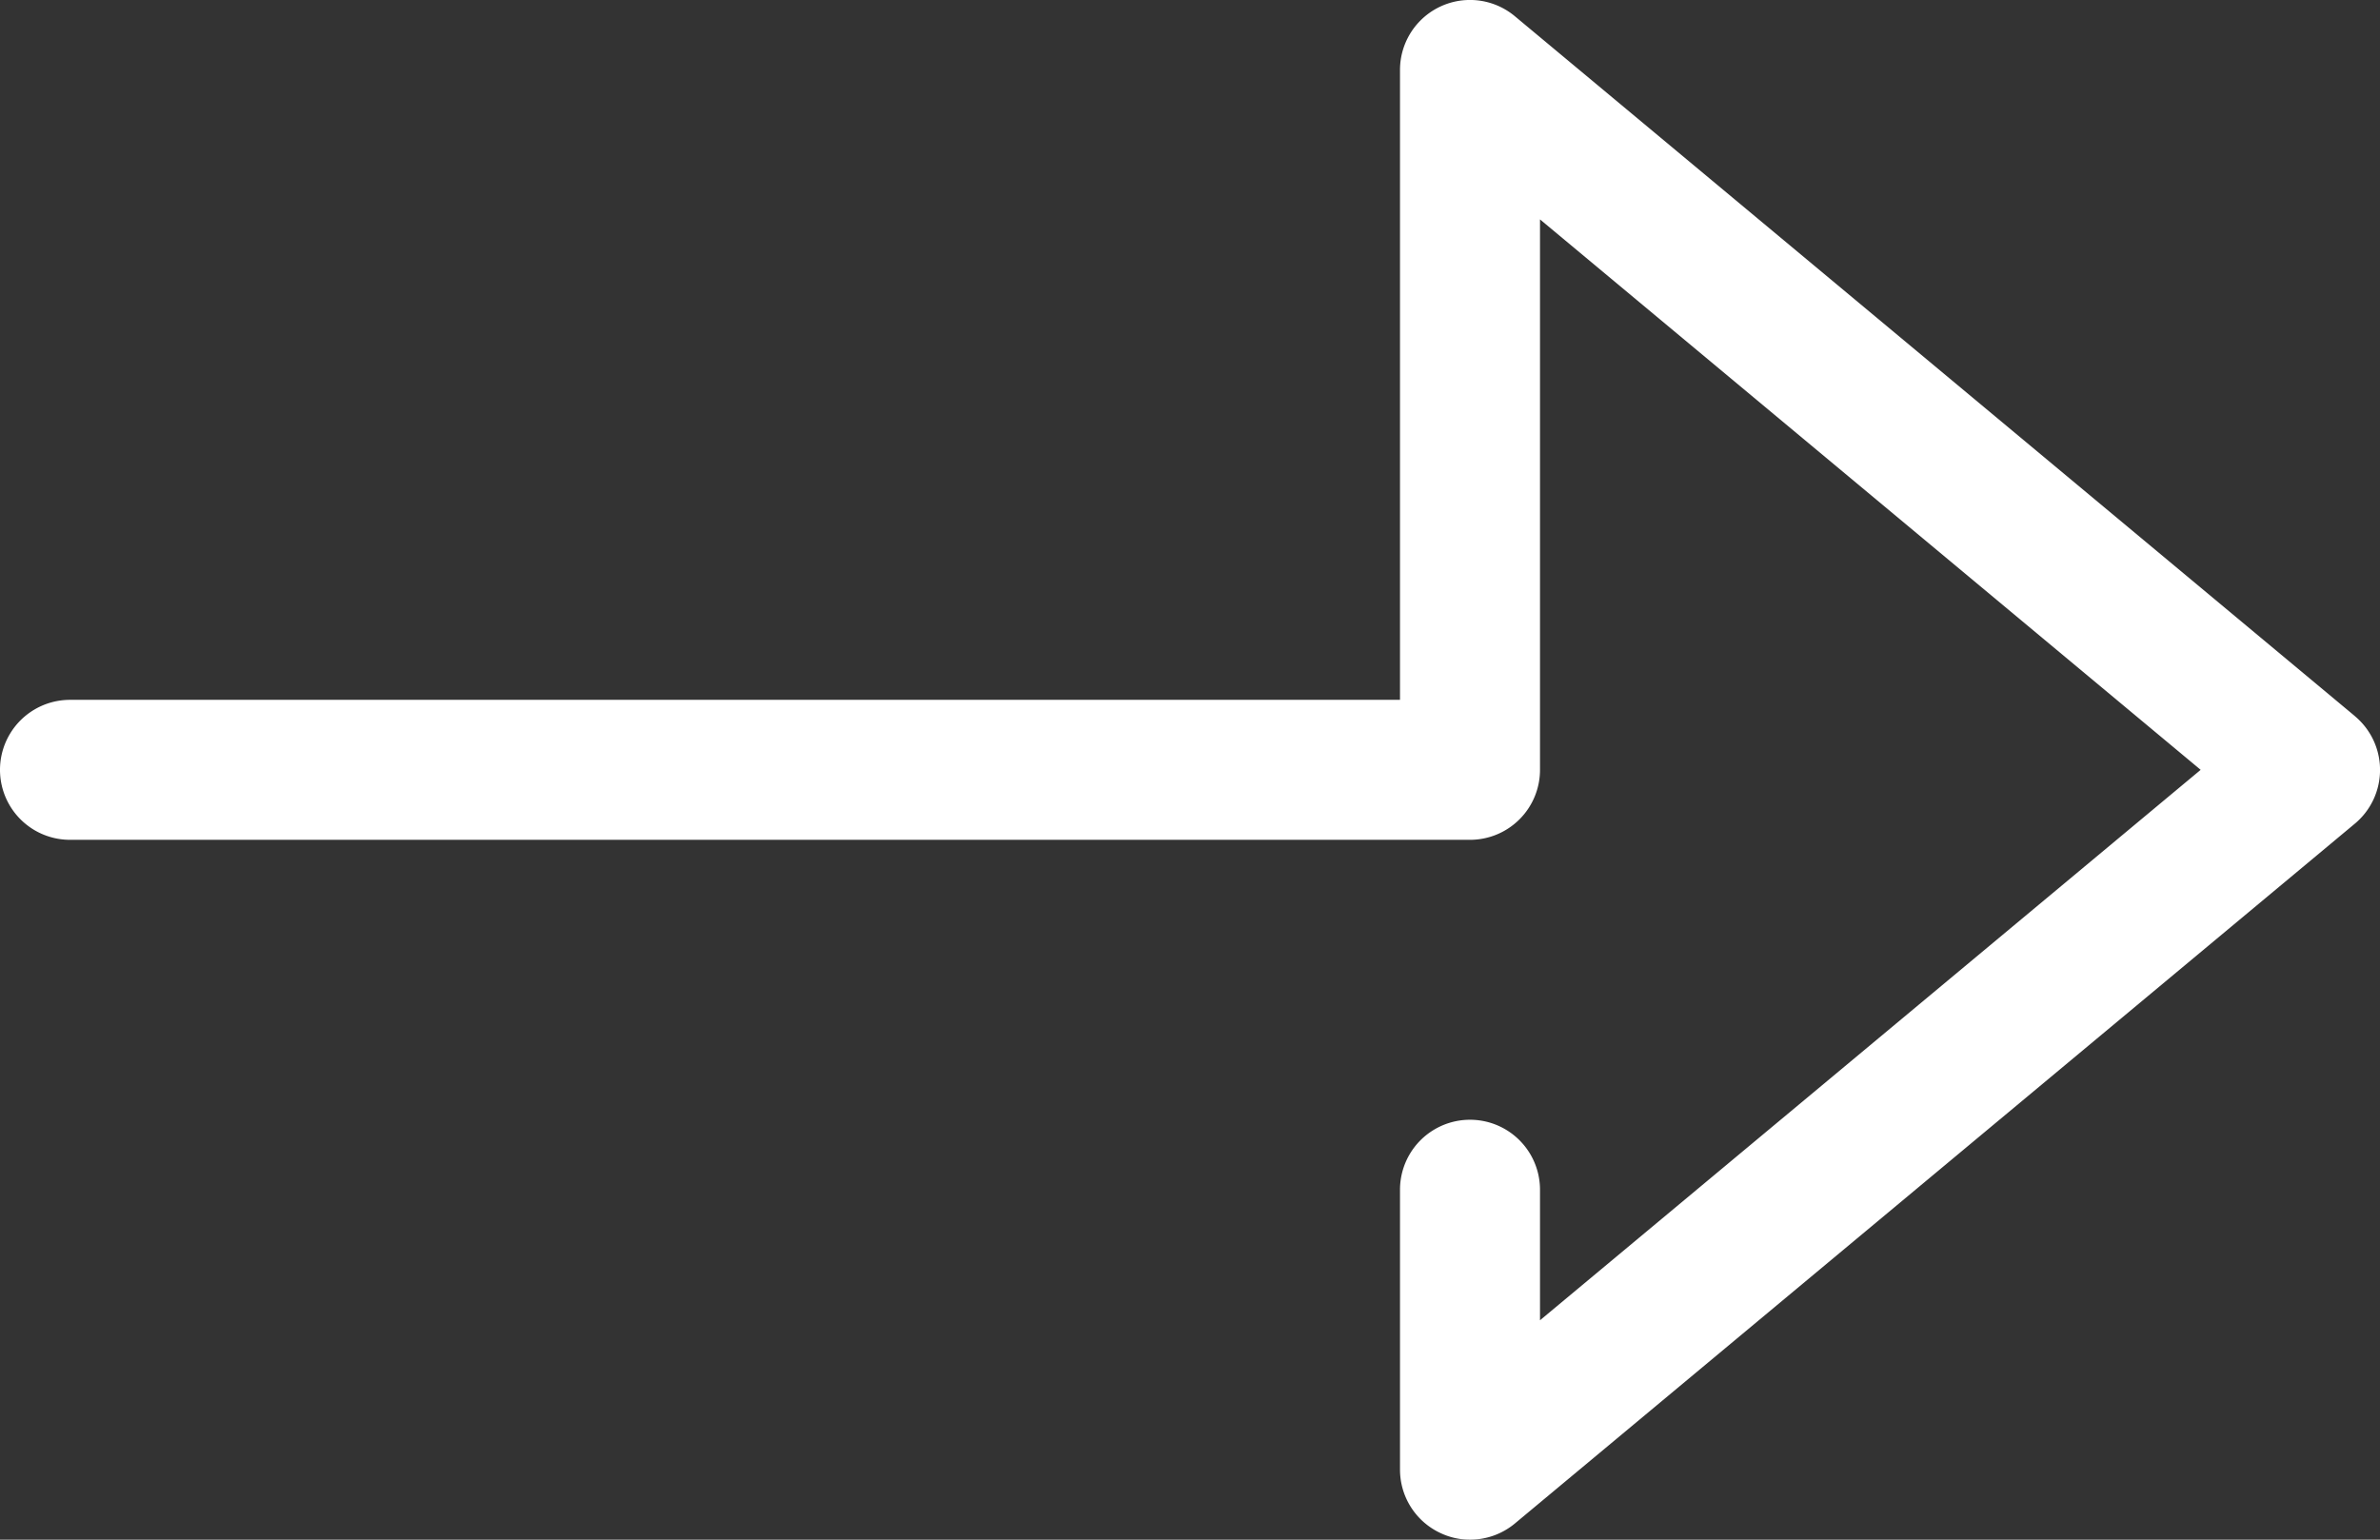 <svg xmlns="http://www.w3.org/2000/svg" xmlns:xlink="http://www.w3.org/1999/xlink" width="34" height="22" viewBox="0 0 34 22"><rect x="0" y="0" width="34" height="22" fill="#333333" stroke="none"/><defs><clipPath id="a"><rect width="34" height="22" transform="translate(0 0)" fill="#fff"/></clipPath></defs><g transform="translate(-15)"><g transform="translate(15)" clip-path="url(#a)"><path d="M33.641,10.232l-12-10A1,1,0,0,0,20,1v9H1a1,1,0,0,0,0,2H21a1,1,0,0,0,1-1V3.135L31.438,11,22,18.865V17a1,1,0,0,0-2,0v4a1,1,0,0,0,.577.905A.981.981,0,0,0,21,22a1,1,0,0,0,.641-.231l12-10a1,1,0,0,0,0-1.536" fill="#fff"/></g></g></svg>